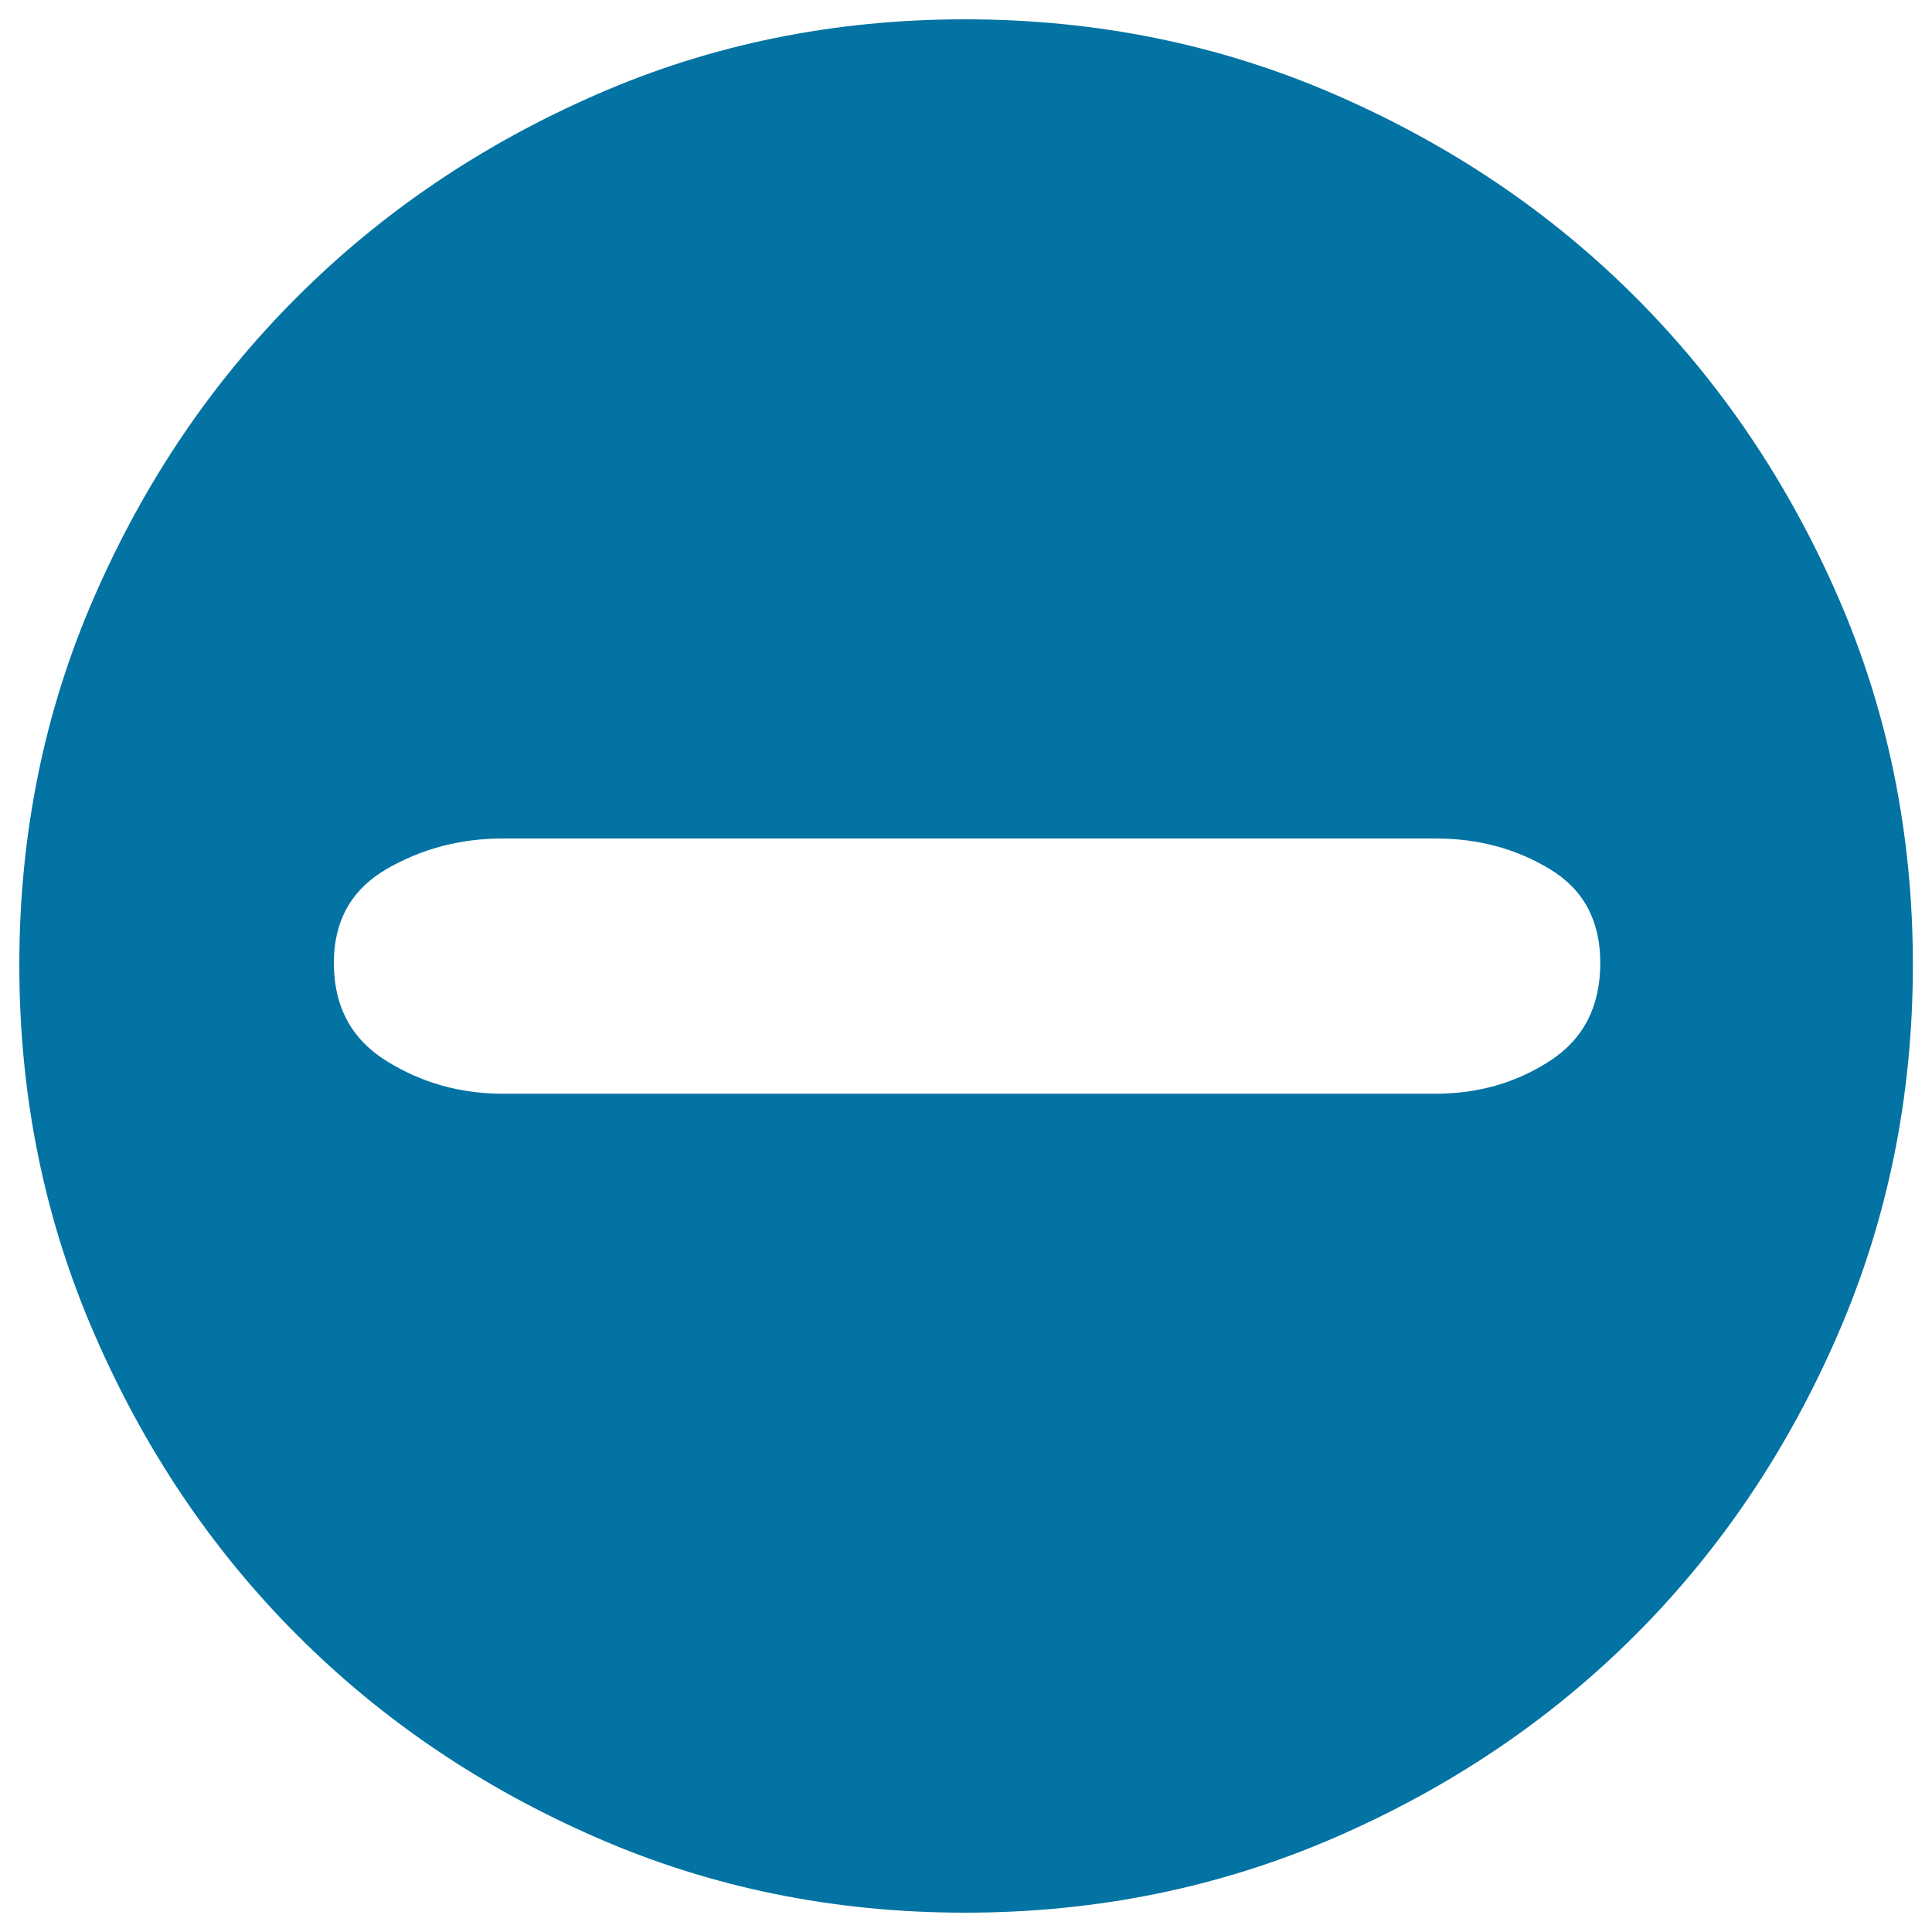 <svg xmlns="http://www.w3.org/2000/svg" viewBox="0 0 1000 1000" style="fill:#0273a2">
<title>Reduce SVG icon</title>
<path d="M499.5,10c67.7,0,131.5,12.9,191.2,38.8c59.7,25.9,111.6,60.8,155.7,104.9c44.1,44.1,79,95.8,104.9,155.1c25.9,59.4,38.8,122.9,38.8,190.6c0,67.7-12.9,131.5-38.8,191.2c-25.9,59.7-60.8,111.6-104.9,155.7c-44.1,44.1-96,79-155.7,104.9C630.9,977.1,567.2,990,499.5,990c-67.7,0-131.3-12.9-190.6-38.8c-59.4-25.9-111.1-60.8-155.1-104.9c-44.1-44.1-79-96-104.9-155.7C22.9,630.9,10,567.2,10,499.5c0-67.7,12.9-131.3,38.8-190.6c25.9-59.4,60.8-111.1,104.9-155.1c44.1-44.1,95.8-79,155.1-104.9C368.2,22.9,431.7,10,499.5,10z M743.1,566.1c21.9,0,41.5-5.6,59-16.9c17.5-11.3,26.2-28.2,26.2-50.8c0-21.9-8.7-38.1-26.2-48.6c-17.5-10.6-37.1-15.8-59-15.8H260.2c-21.9,0-41.9,5.3-60.1,15.8c-18.2,10.6-27.3,26.8-27.3,48.6c0,22.6,9.1,39.5,27.3,50.8c18.2,11.3,38.2,16.9,60.1,16.9H743.1z"/>
</svg>